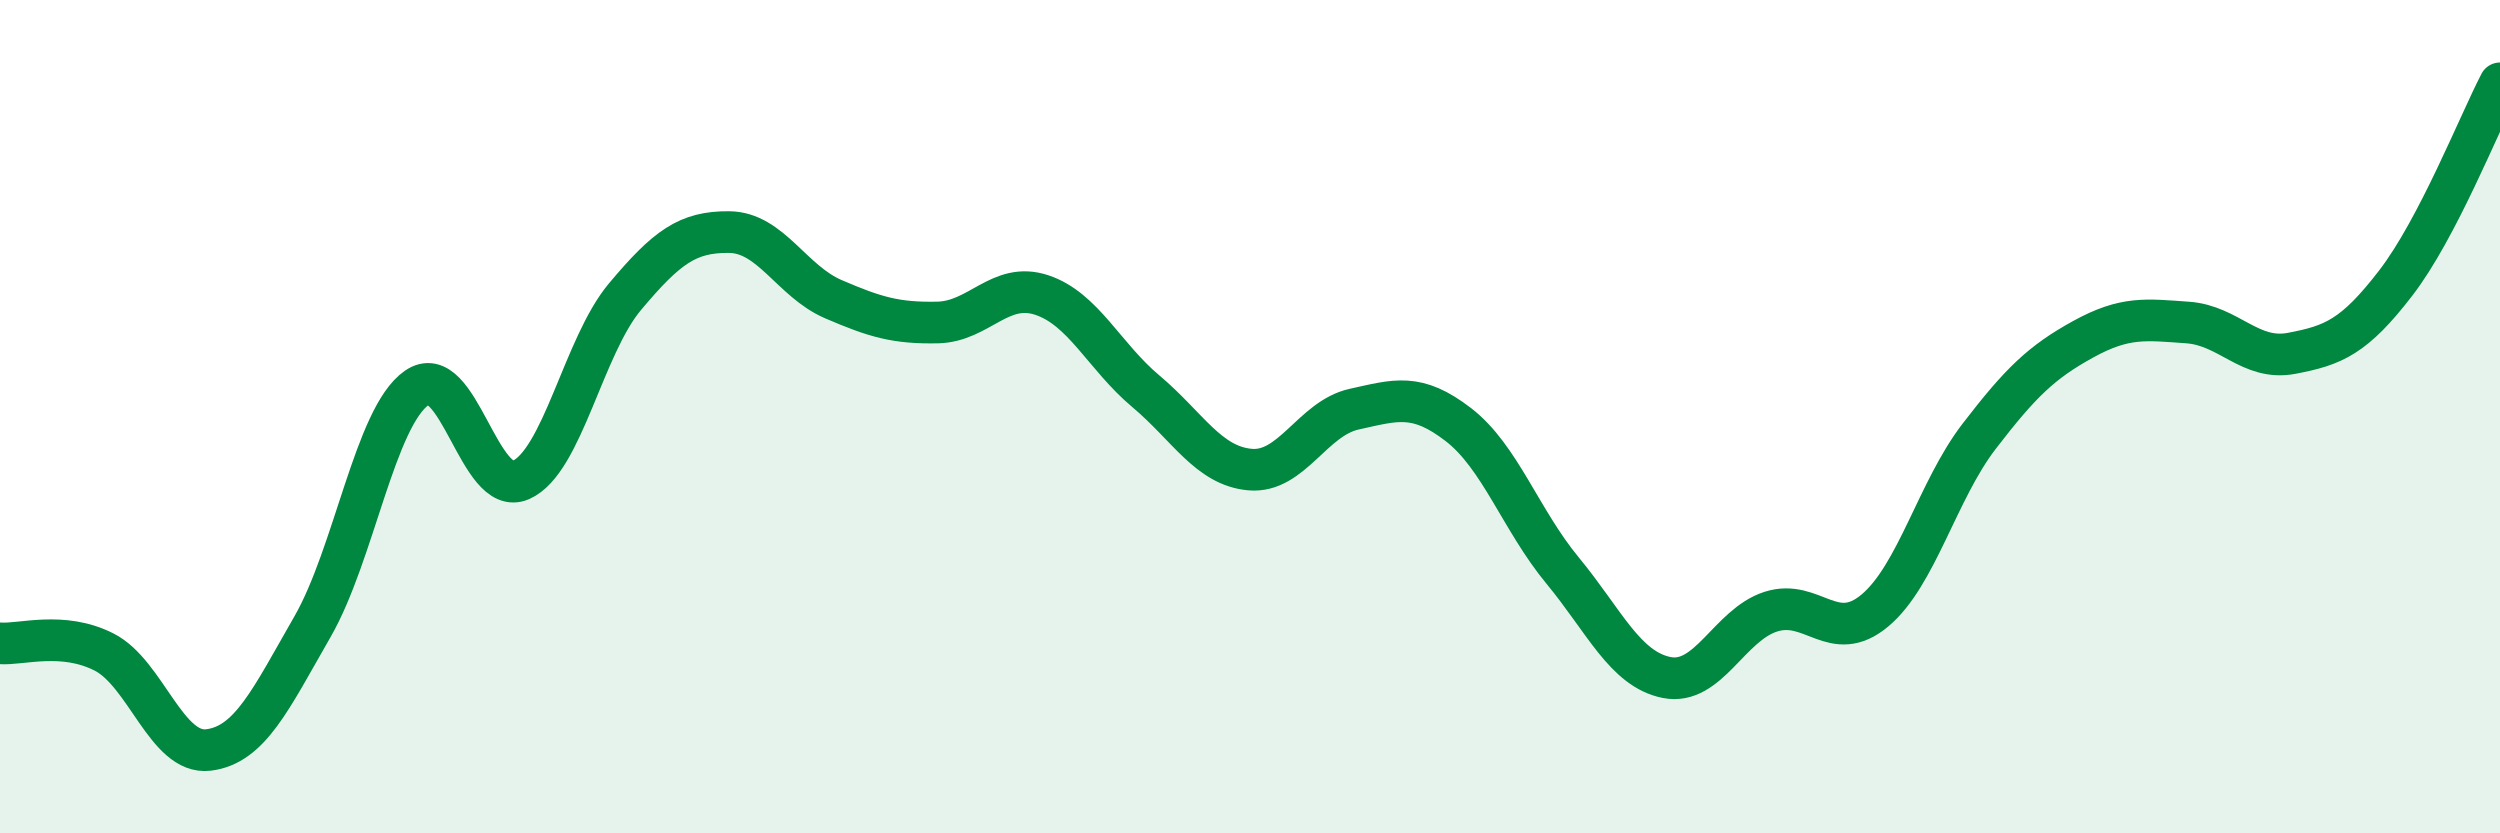 
    <svg width="60" height="20" viewBox="0 0 60 20" xmlns="http://www.w3.org/2000/svg">
      <path
        d="M 0,15.44 C 0.5,15.48 1.5,15.14 2.5,15.65 C 3.5,16.16 4,18.12 5,18 C 6,17.88 6.5,16.78 7.5,15.04 C 8.5,13.3 9,10.01 10,9.31 C 11,8.61 11.5,11.96 12.5,11.52 C 13.5,11.08 14,8.31 15,7.12 C 16,5.93 16.5,5.56 17.5,5.57 C 18.5,5.58 19,6.75 20,7.18 C 21,7.61 21.5,7.76 22.5,7.74 C 23.5,7.72 24,6.75 25,7.08 C 26,7.41 26.5,8.55 27.5,9.39 C 28.5,10.23 29,11.18 30,11.27 C 31,11.36 31.5,10.04 32.5,9.82 C 33.5,9.6 34,9.42 35,10.19 C 36,10.96 36.5,12.48 37.5,13.69 C 38.5,14.9 39,16.06 40,16.26 C 41,16.46 41.5,15 42.5,14.68 C 43.5,14.36 44,15.49 45,14.65 C 46,13.81 46.5,11.77 47.5,10.47 C 48.5,9.17 49,8.69 50,8.14 C 51,7.59 51.5,7.67 52.5,7.74 C 53.5,7.81 54,8.67 55,8.48 C 56,8.29 56.5,8.09 57.5,6.79 C 58.5,5.49 59.5,2.96 60,2L60 20L0 20Z"
        fill="#008740"
        opacity="0.1"
        stroke-linecap="round"
        stroke-linejoin="round"
      />
      <path
        d="M 0,15.44 C 0.5,15.48 1.5,15.14 2.5,15.65 C 3.5,16.16 4,18.12 5,18 C 6,17.88 6.5,16.78 7.5,15.04 C 8.5,13.3 9,10.01 10,9.31 C 11,8.61 11.5,11.96 12.5,11.52 C 13.5,11.08 14,8.31 15,7.12 C 16,5.93 16.5,5.56 17.5,5.57 C 18.5,5.58 19,6.75 20,7.18 C 21,7.61 21.5,7.76 22.5,7.74 C 23.5,7.72 24,6.75 25,7.08 C 26,7.41 26.5,8.55 27.5,9.39 C 28.5,10.23 29,11.18 30,11.27 C 31,11.36 31.5,10.04 32.5,9.82 C 33.5,9.6 34,9.42 35,10.19 C 36,10.96 36.5,12.48 37.5,13.69 C 38.5,14.9 39,16.06 40,16.26 C 41,16.46 41.5,15 42.5,14.68 C 43.5,14.36 44,15.49 45,14.65 C 46,13.81 46.5,11.77 47.5,10.47 C 48.5,9.17 49,8.69 50,8.14 C 51,7.59 51.5,7.67 52.5,7.74 C 53.5,7.81 54,8.67 55,8.48 C 56,8.29 56.5,8.09 57.5,6.79 C 58.5,5.49 59.5,2.96 60,2"
        stroke="#008740"
        stroke-width="1"
        fill="none"
        stroke-linecap="round"
        stroke-linejoin="round"
      />
    </svg>
  